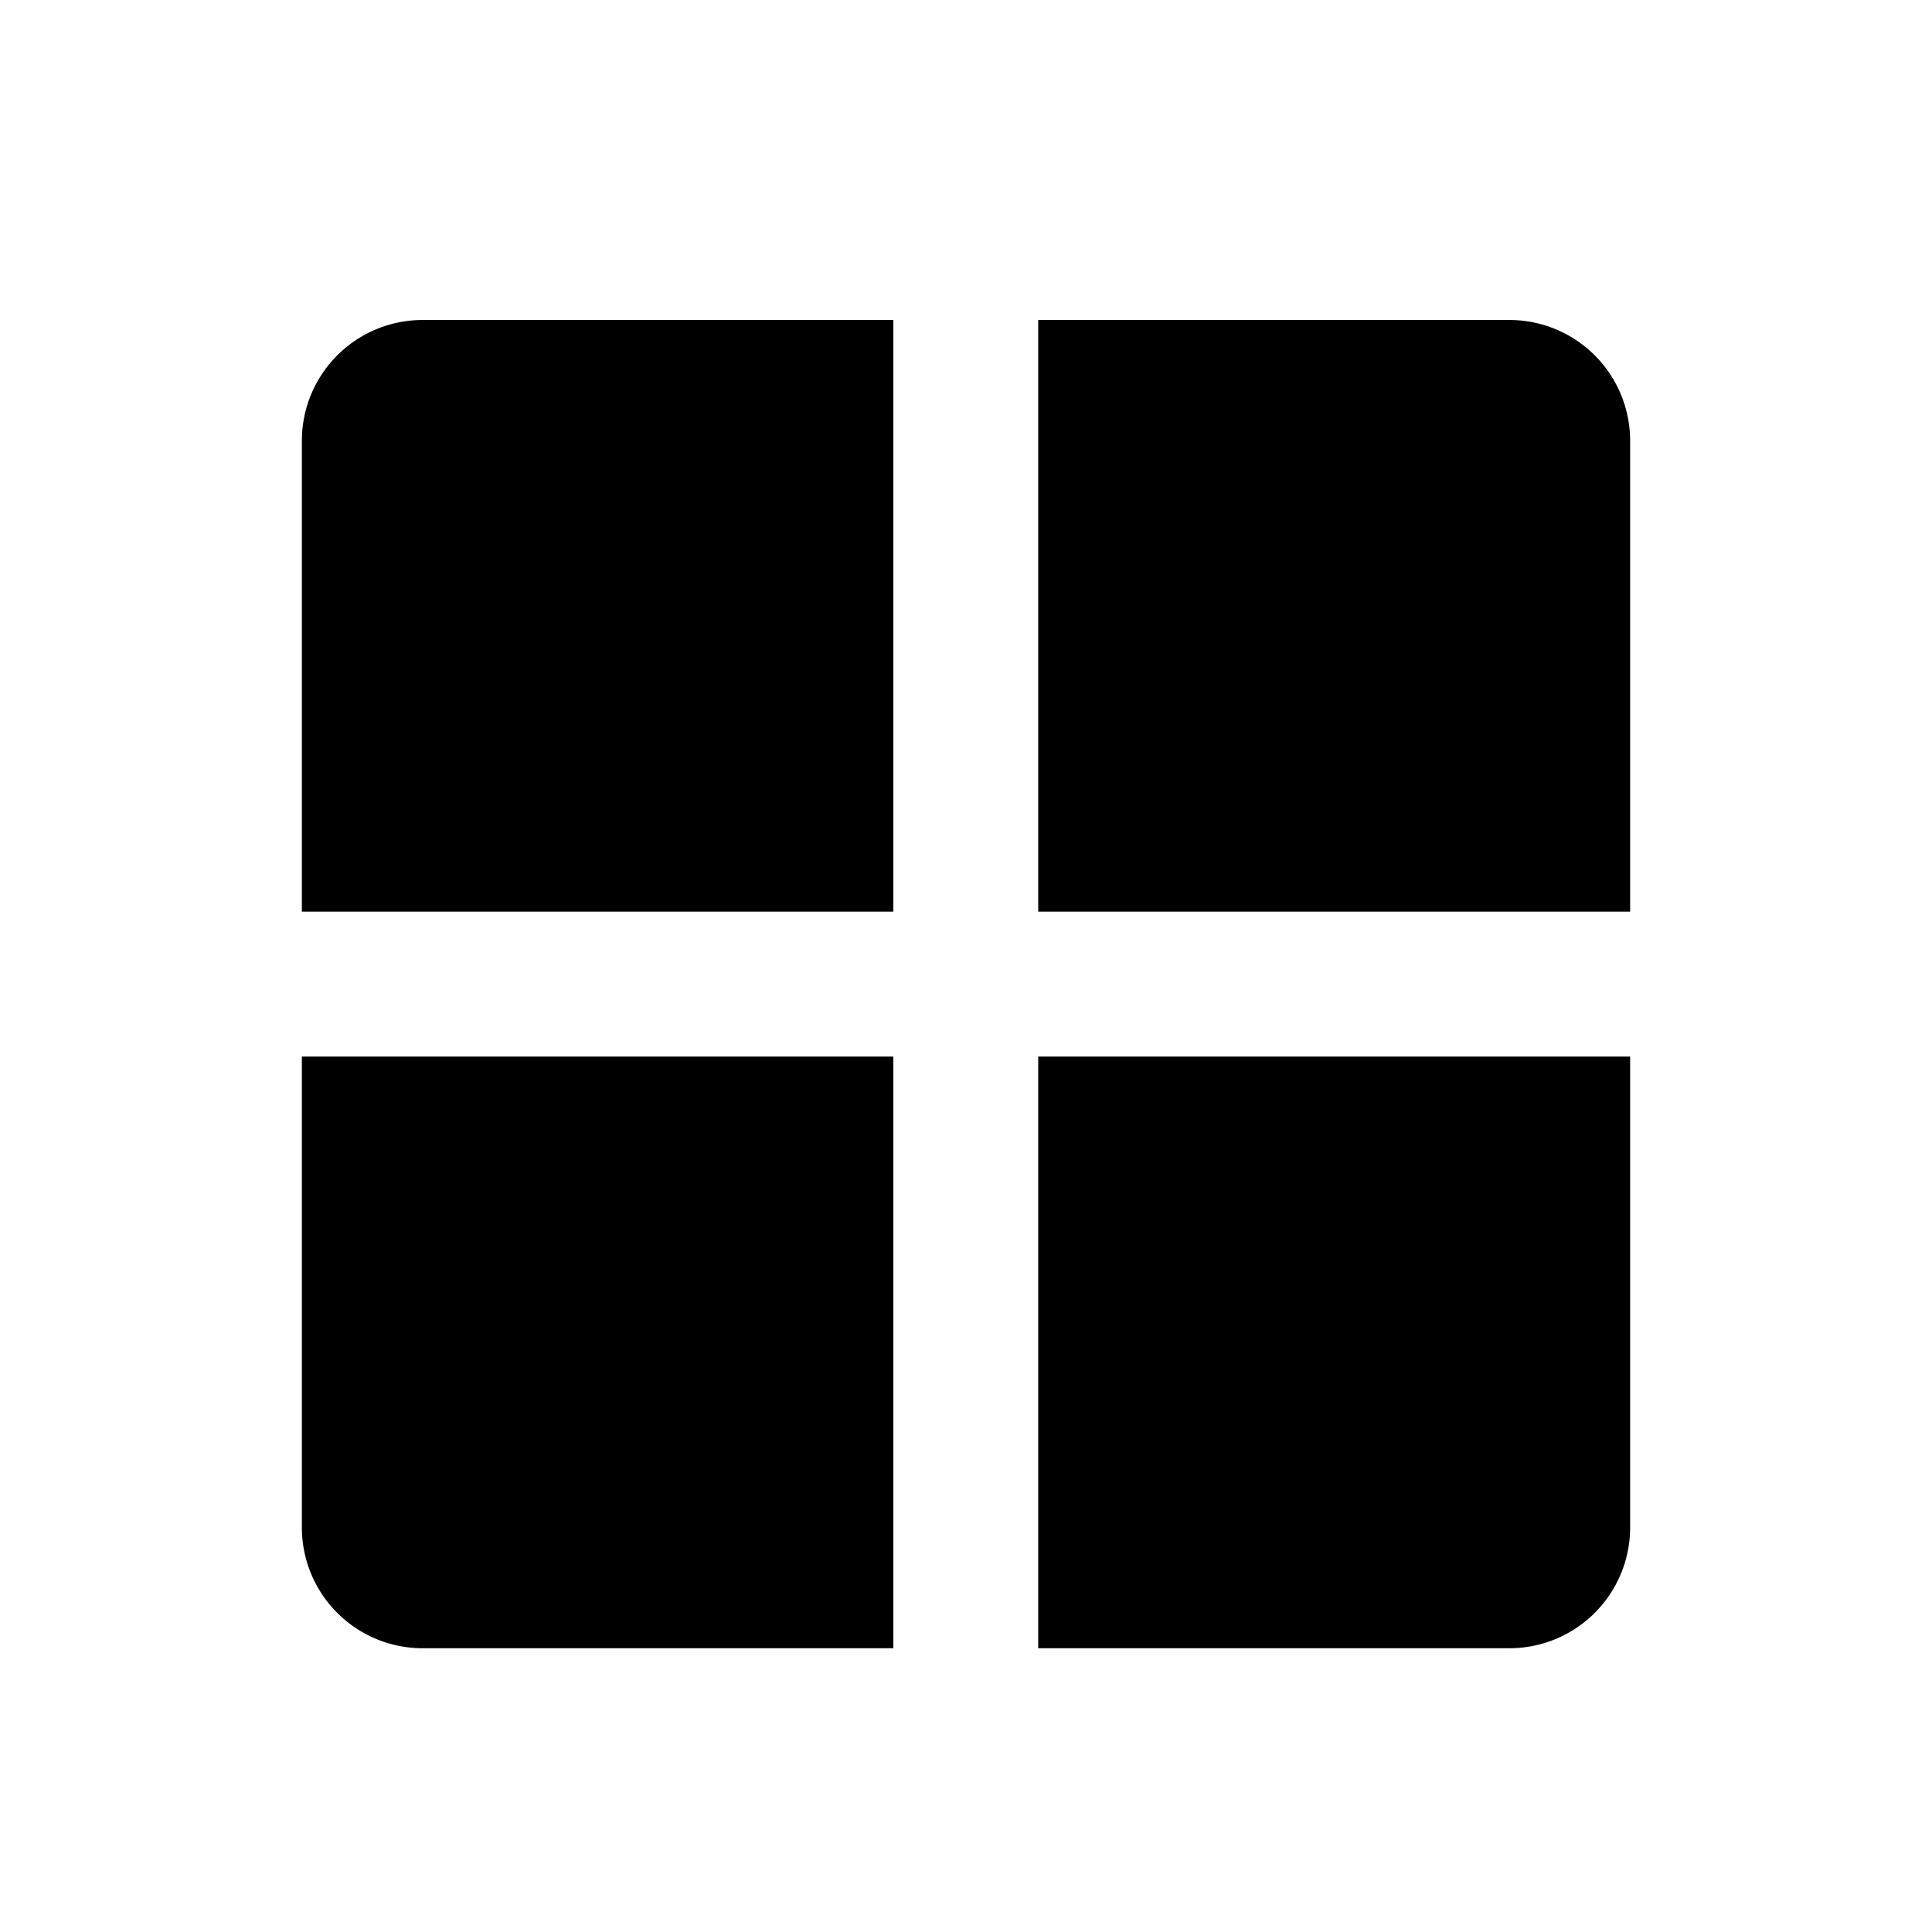 <svg xmlns="http://www.w3.org/2000/svg" fill="none" viewBox="0 0 16 16" width="15" height="15" class="shrink-0 lg:mr-2" data-sentry-element="GridFourSvg" data-sentry-source-file="ProductFilter.tsx"><path fill="currentColor" fill-rule="evenodd" d="M2.5 3.65a1 1 0 0 1 1-1h3.898v4.9H2.5zm0 5.1v3.9a1 1 0 0 0 1 1h3.898v-4.9zm6.098 0v4.9H12.5a1 1 0 0 0 1-1v-3.9zm4.902-1.2v-3.9a1 1 0 0 0-1-1H8.598v4.9z" clip-rule="evenodd"></path></svg>